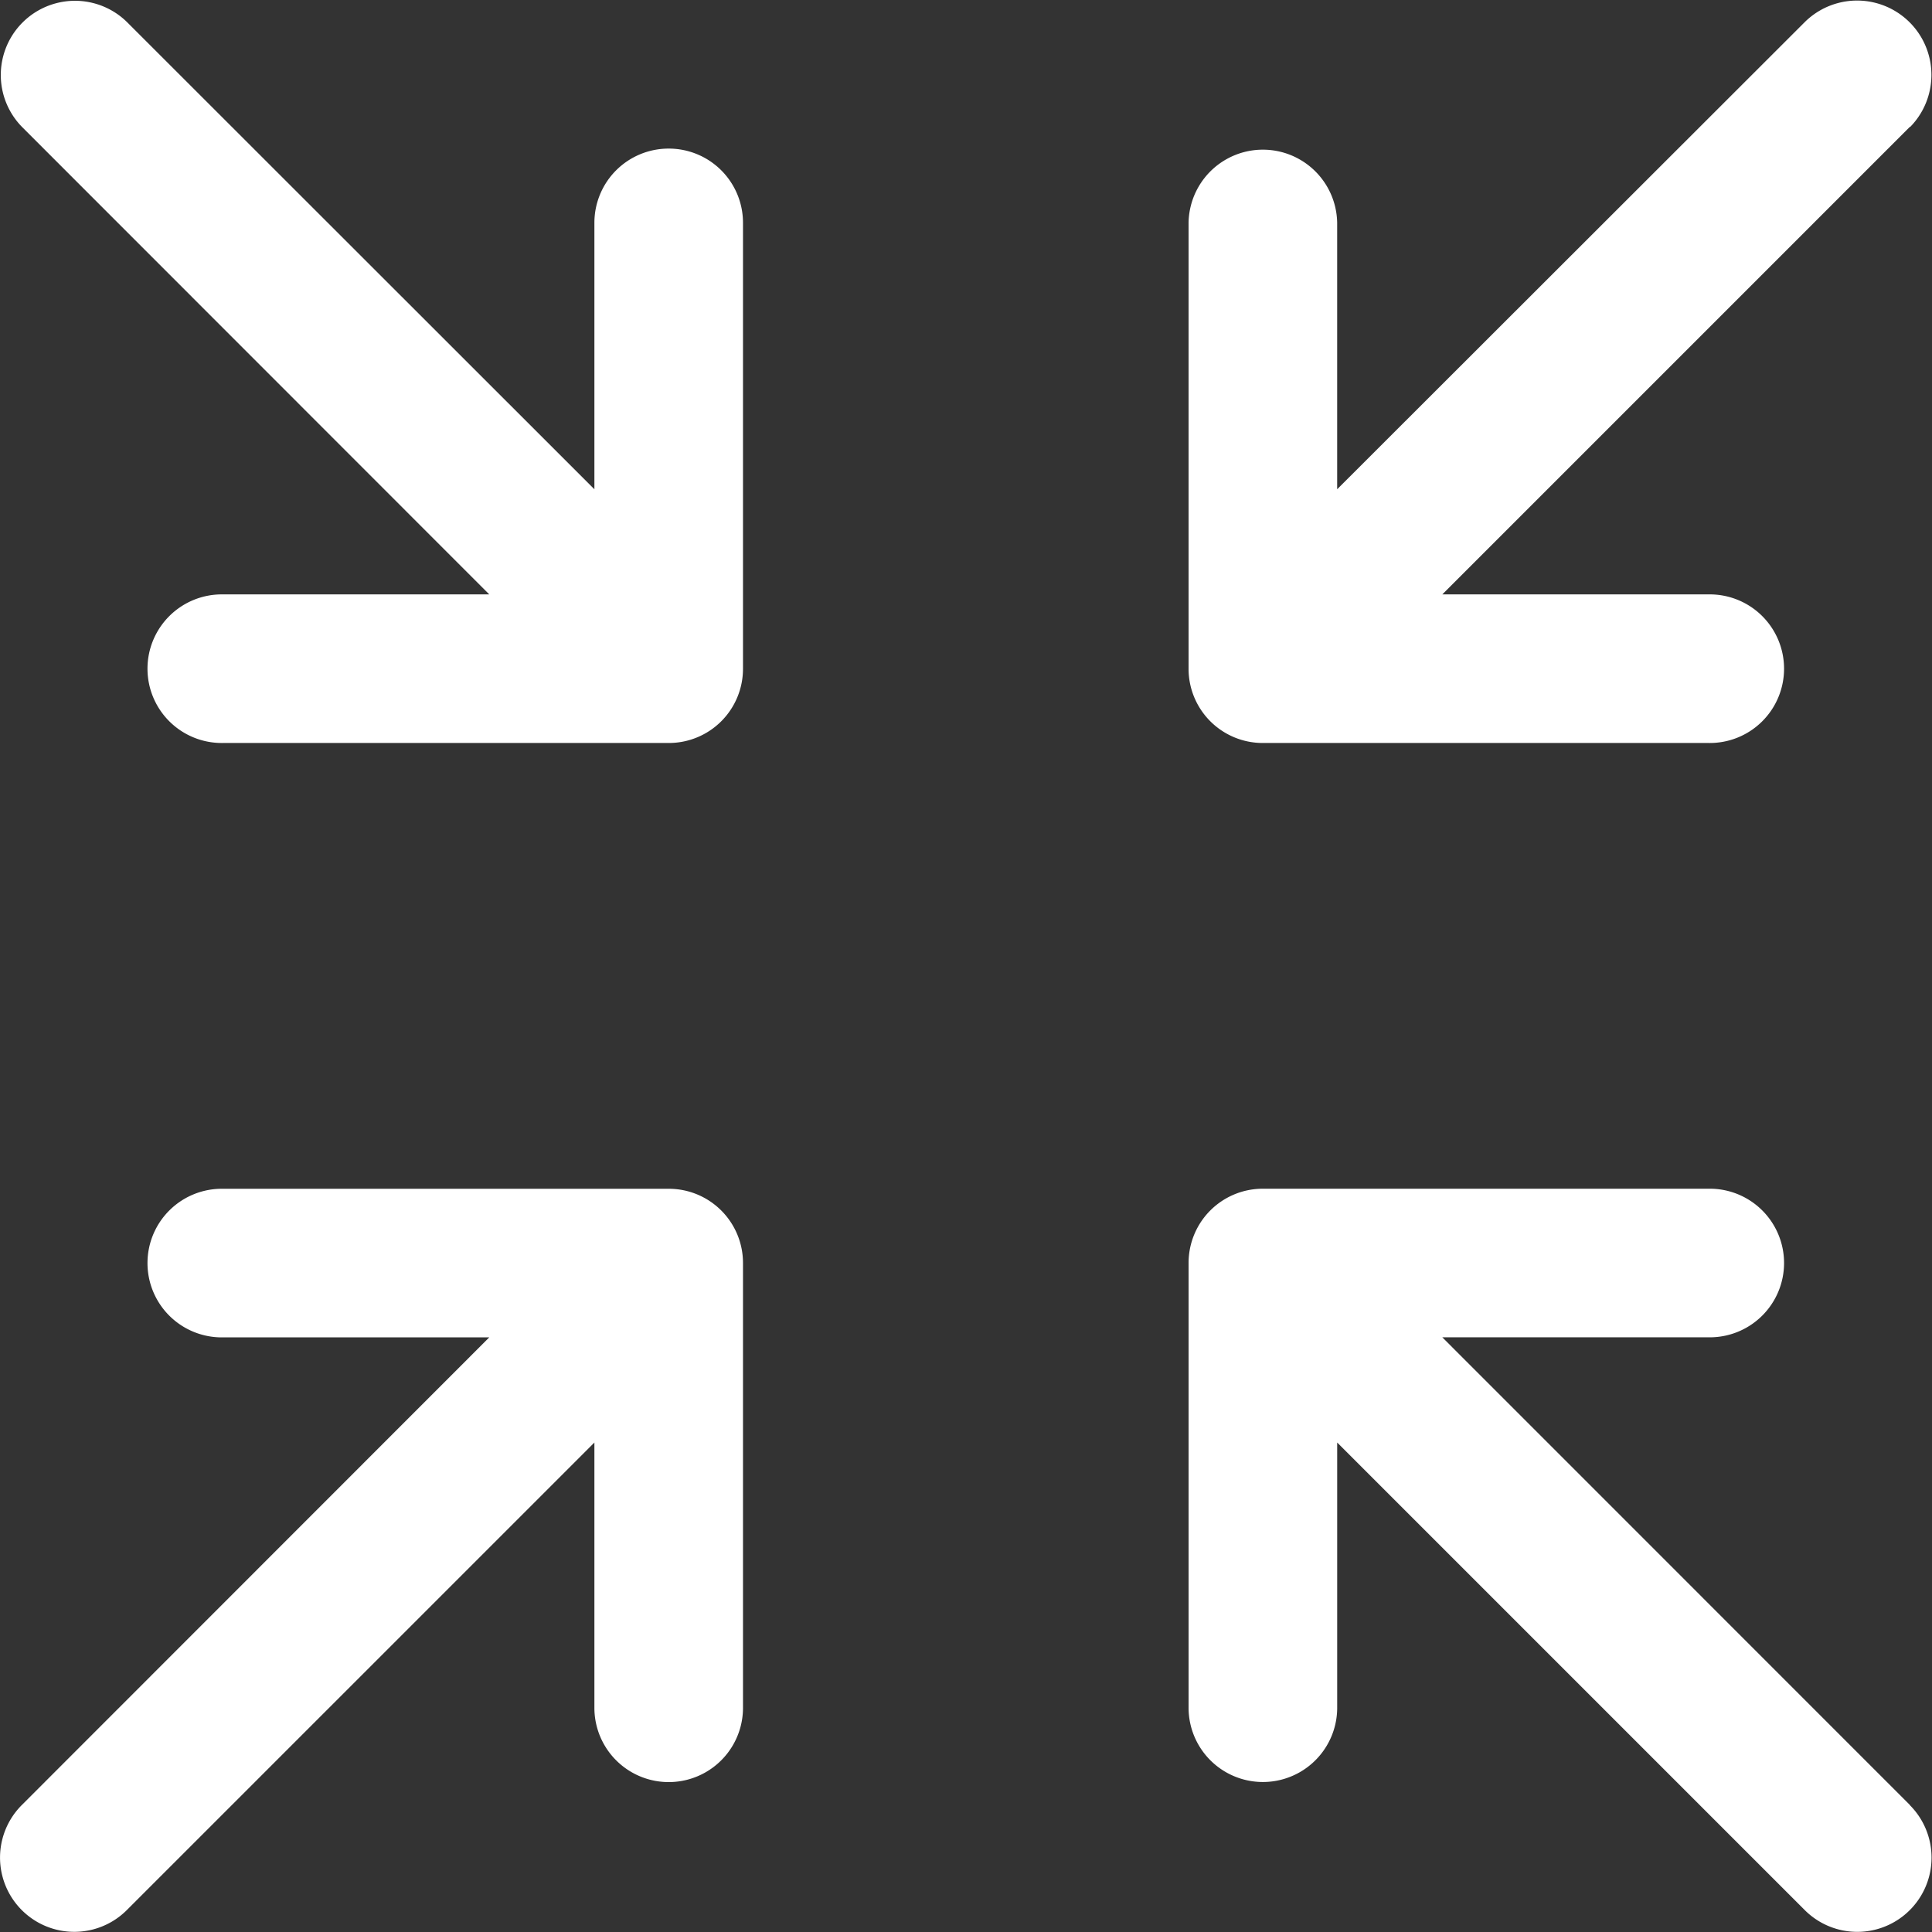 <svg id="Layer_1-2" xmlns="http://www.w3.org/2000/svg" width="120.487" height="120.486" viewBox="0 0 120.487 120.486">
  <rect x="0" y="0" width="120.487" height="120.486" fill="#333333" stroke="none"/>
  <path id="Path_1710" data-name="Path 1710" d="M119.111,7.905,89.948,37.069h16.611a4.634,4.634,0,1,1,0,9.267h-27.8A4.627,4.627,0,0,1,74.124,41.7V13.9a4.634,4.634,0,0,1,9.267,0V30.512l29.177-29.15a4.636,4.636,0,0,1,6.556,6.556h0ZM41.7,9.267A4.627,4.627,0,0,0,37.069,13.9V30.512L7.905,1.362A4.627,4.627,0,0,0,1.362,7.905l29.15,29.164H13.9a4.634,4.634,0,1,0,0,9.267H41.7A4.627,4.627,0,0,0,46.336,41.7V13.9A4.627,4.627,0,0,0,41.7,9.267h0Zm77.409,103.3L89.948,83.4h16.611a4.634,4.634,0,1,0,0-9.267h-27.8a4.627,4.627,0,0,0-4.634,4.634v27.8a4.634,4.634,0,0,0,9.267,0V89.961l29.164,29.164a4.631,4.631,0,0,0,6.543-6.556h0ZM41.7,74.137H13.9a4.634,4.634,0,1,0,0,9.267H30.512L1.362,112.568a4.631,4.631,0,1,0,6.543,6.556L37.069,89.961v16.611a4.634,4.634,0,0,0,9.267,0v-27.8A4.627,4.627,0,0,0,41.7,74.137h0Z" transform="translate(0 0)" fill="#fff"/>
</svg>
